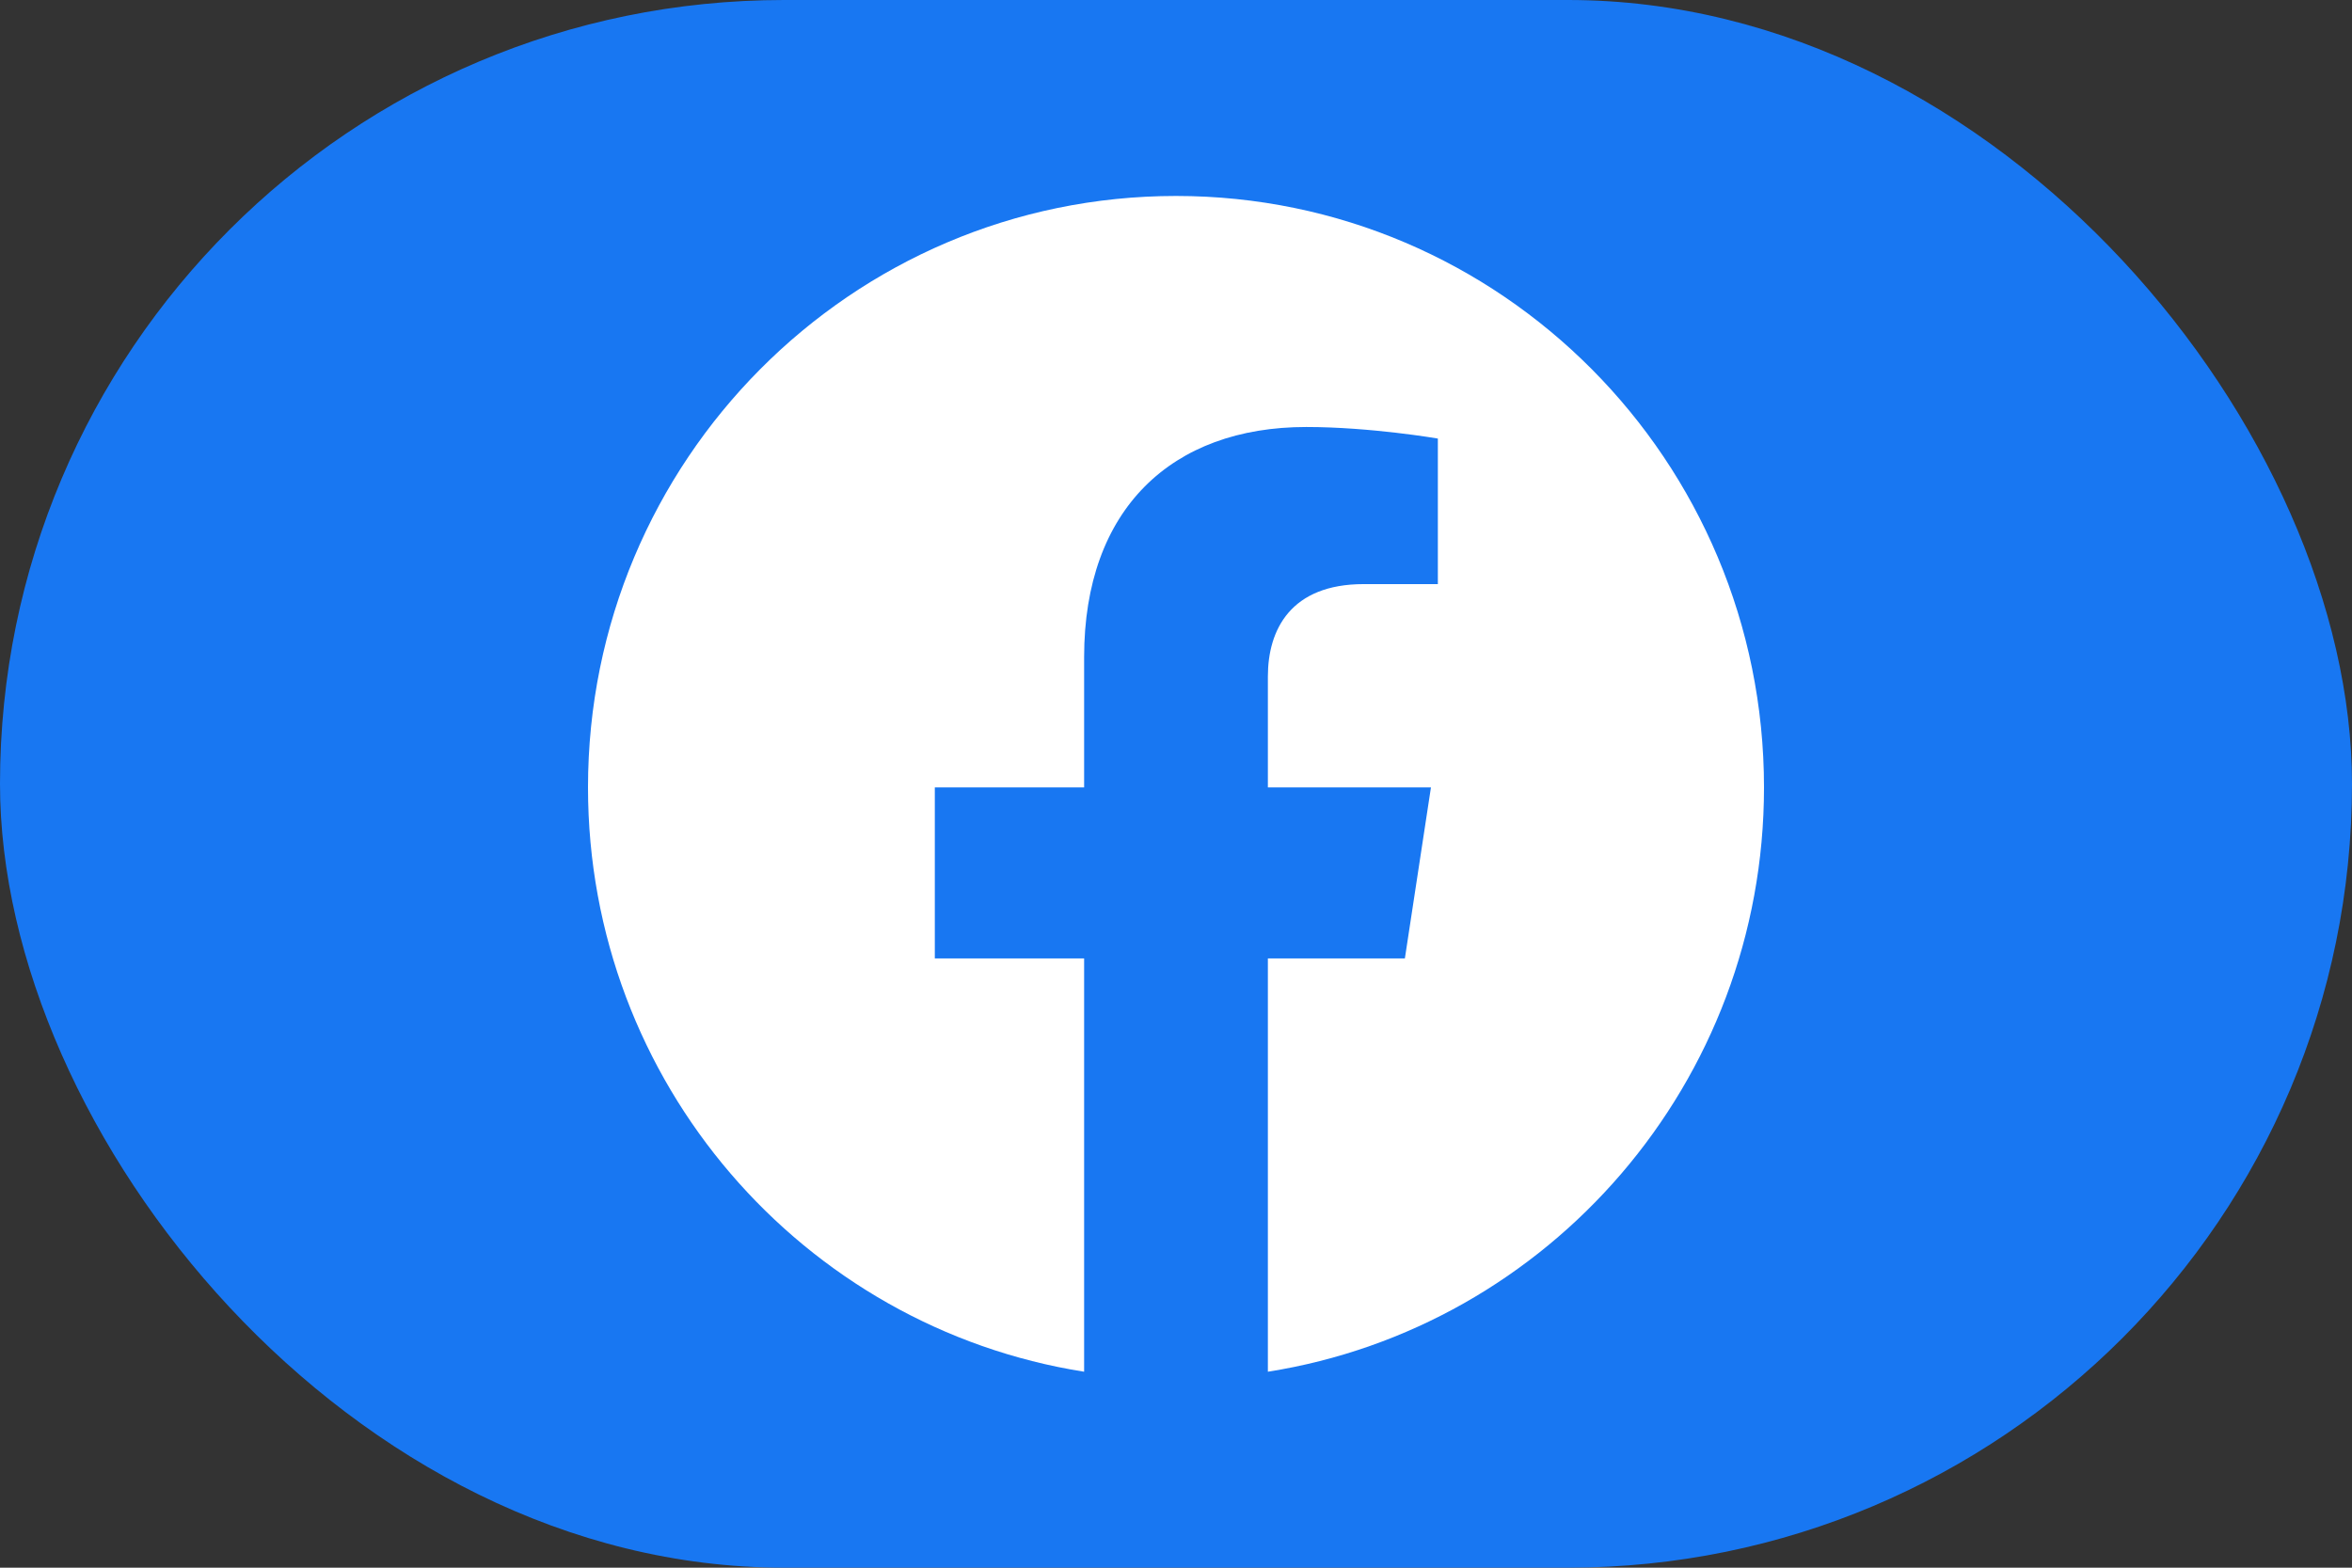 <svg width="48" height="32" viewBox="0 0 48 32" fill="none" xmlns="http://www.w3.org/2000/svg">
<rect x="0" y="0" width="48" height="32" fill="#333333" stroke="none"/>
<rect width="48" height="32" rx="16" fill="#1877F2"/>
<path d="M36 16.073C36 9.405 30.627 4 24 4C17.373 4 12 9.405 12 16.073C12 22.099 16.388 27.094 22.125 28V19.563H19.078V16.073H22.125V13.413C22.125 10.387 23.916 8.716 26.658 8.716C27.971 8.716 29.344 8.952 29.344 8.952V11.923H27.831C26.34 11.923 25.875 12.854 25.875 13.809V16.073H29.203L28.671 19.563H25.875V28C31.612 27.094 36 22.099 36 16.073Z" fill="white"/>
</svg>
